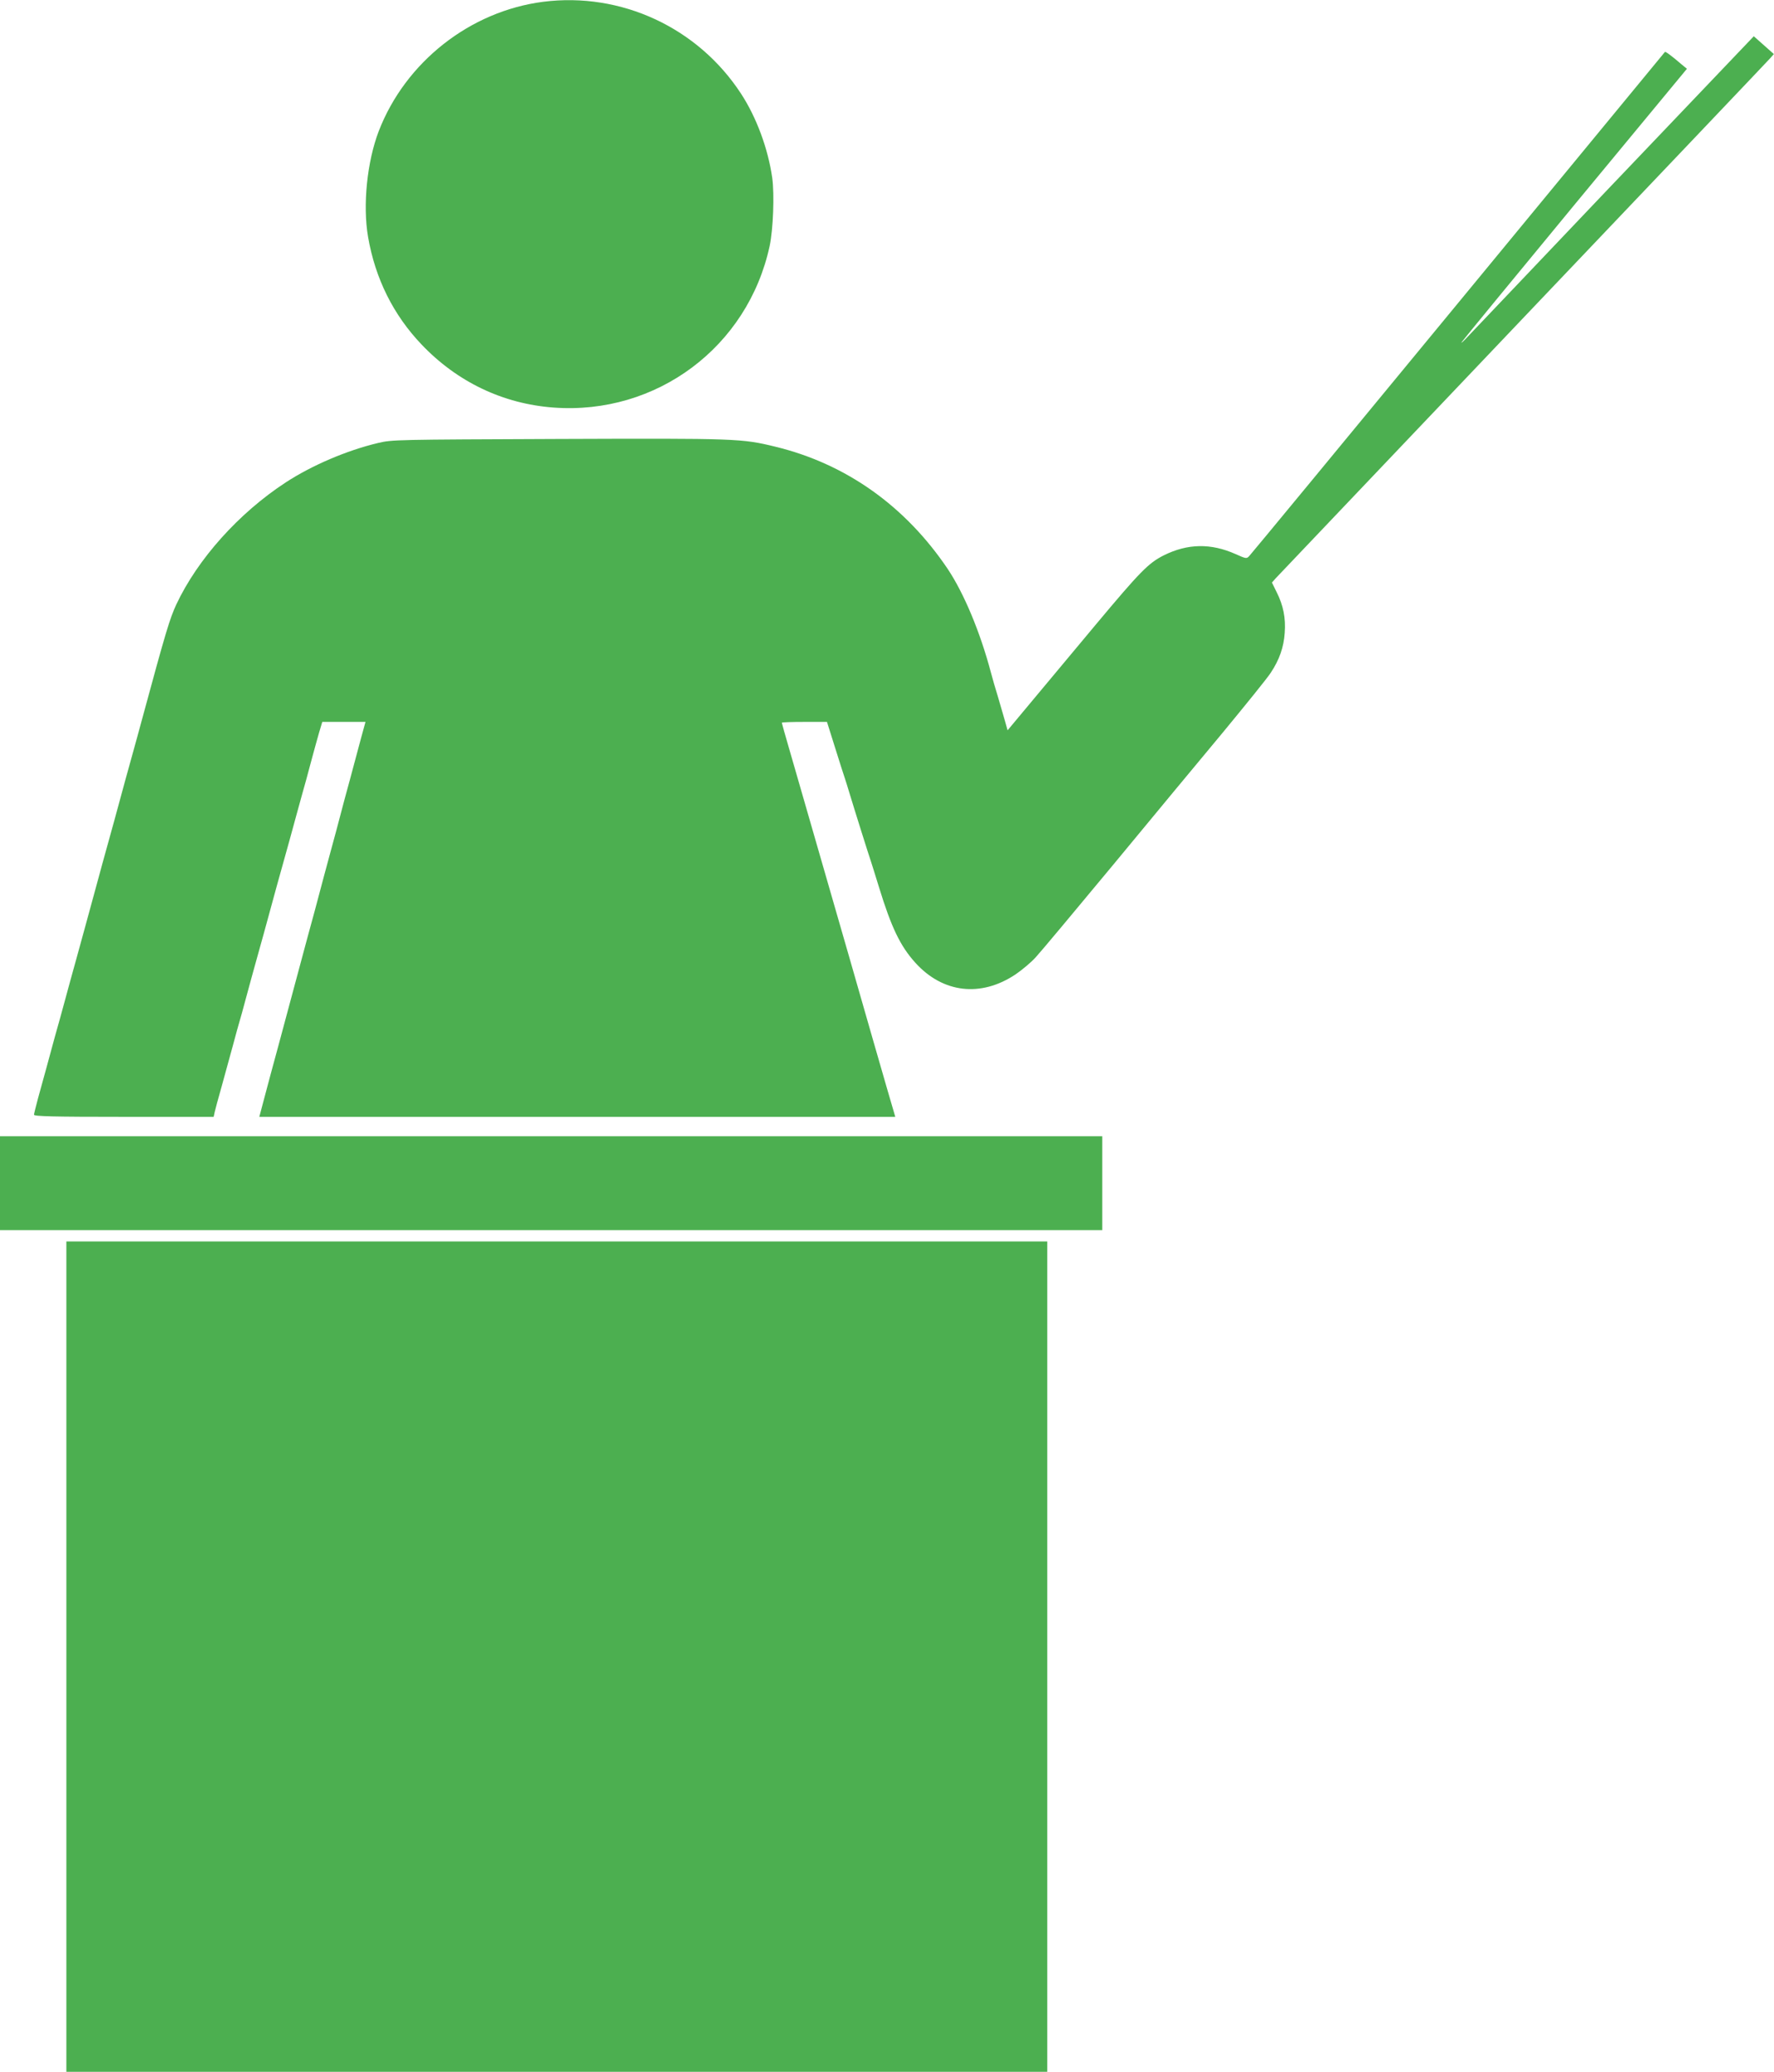 <?xml version="1.0" standalone="no"?>
<!DOCTYPE svg PUBLIC "-//W3C//DTD SVG 20010904//EN"
 "http://www.w3.org/TR/2001/REC-SVG-20010904/DTD/svg10.dtd">
<svg version="1.0" xmlns="http://www.w3.org/2000/svg"
 width="1096pt" height="1280pt" viewBox="0 0 1096 1280"
 preserveAspectRatio="xMidYMid meet">
<g transform="translate(0,1280) scale(0.1,-0.1)"
fill="#4caf50" stroke="none">
<path d="M3356 12789 c-452 -58 -851 -372 -1016 -799 -72 -188 -100 -457 -66
-654 44 -256 156 -482 331 -665 220 -231 503 -366 815 -389 636 -47 1200 374
1335 998 22 104 30 318 16 421 -26 181 -97 373 -192 519 -267 410 -742 630
-1223 569z"/>
<path d="M9975 11674 c-473 -497 -882 -927 -909 -956 -27 -29 -43 -43 -35 -31
8 12 324 397 702 855 l689 833 -34 28 c-58 50 -98 80 -102 76 -2 -2 -576 -699
-1276 -1549 -700 -850 -1281 -1554 -1291 -1564 -17 -19 -19 -19 -86 11 -153
68 -296 65 -443 -8 -95 -48 -146 -100 -421 -429 -117 -140 -287 -344 -378
-453 l-166 -199 -18 64 c-26 91 -58 199 -67 228 -4 14 -12 43 -18 65 -67 252
-167 490 -267 640 -262 389 -628 649 -1064 755 -209 51 -237 52 -1341 48
-1004 -4 -1027 -4 -1115 -25 -193 -46 -408 -138 -569 -243 -291 -190 -545
-474 -677 -755 -40 -87 -63 -161 -209 -700 -18 -66 -49 -181 -70 -255 -21 -74
-52 -189 -70 -255 -18 -66 -49 -181 -70 -255 -21 -74 -52 -189 -70 -255 -59
-216 -92 -338 -130 -475 -21 -74 -52 -189 -70 -255 -18 -66 -45 -165 -61 -220
-15 -55 -39 -143 -53 -195 -14 -52 -37 -135 -51 -185 -13 -49 -25 -96 -25
-102 0 -10 117 -13 555 -13 l555 0 6 28 c3 15 23 88 44 162 20 74 52 189 70
255 17 66 36 131 40 145 4 14 23 79 40 145 18 66 49 181 70 255 21 74 57 205
80 290 23 85 59 216 80 290 21 74 57 205 80 290 23 85 51 184 61 220 10 36 27
101 39 145 12 44 30 110 41 148 l20 67 133 0 134 0 -28 -102 c-67 -250 -82
-307 -101 -375 -47 -178 -61 -232 -89 -333 -29 -108 -46 -169 -95 -355 -15
-55 -35 -129 -45 -165 -38 -143 -72 -269 -90 -335 -18 -68 -55 -205 -90 -335
-21 -75 -74 -274 -100 -372 l-18 -68 1965 0 1964 0 -6 21 c-7 20 -257 890
-275 954 -5 17 -77 266 -160 555 -83 289 -155 539 -160 555 -5 17 -29 101 -54
187 -25 86 -46 160 -46 163 0 3 63 5 139 5 l140 0 51 -162 c28 -90 55 -174 60
-188 5 -14 17 -54 28 -90 31 -103 122 -392 132 -420 5 -14 27 -86 50 -160 77
-251 132 -365 225 -468 170 -188 405 -215 619 -72 41 28 97 75 124 105 28 30
241 285 475 567 233 282 540 653 682 823 141 171 275 336 296 369 53 80 80
157 86 246 7 92 -9 170 -49 250 l-30 61 24 27 c14 15 702 738 1529 1608 827
869 1514 1591 1526 1605 l22 25 -62 55 -62 55 -860 -902z"/>
<path d="M0 5490 l0 -290 3405 0 3405 0 0 290 0 290 -3405 0 -3405 0 0 -290z"/>
<path d="M410 2565 l0 -2565 3030 0 3030 0 0 2565 0 2565 -3030 0 -3030 0 0
-2565z"/>
</g>
</svg>
